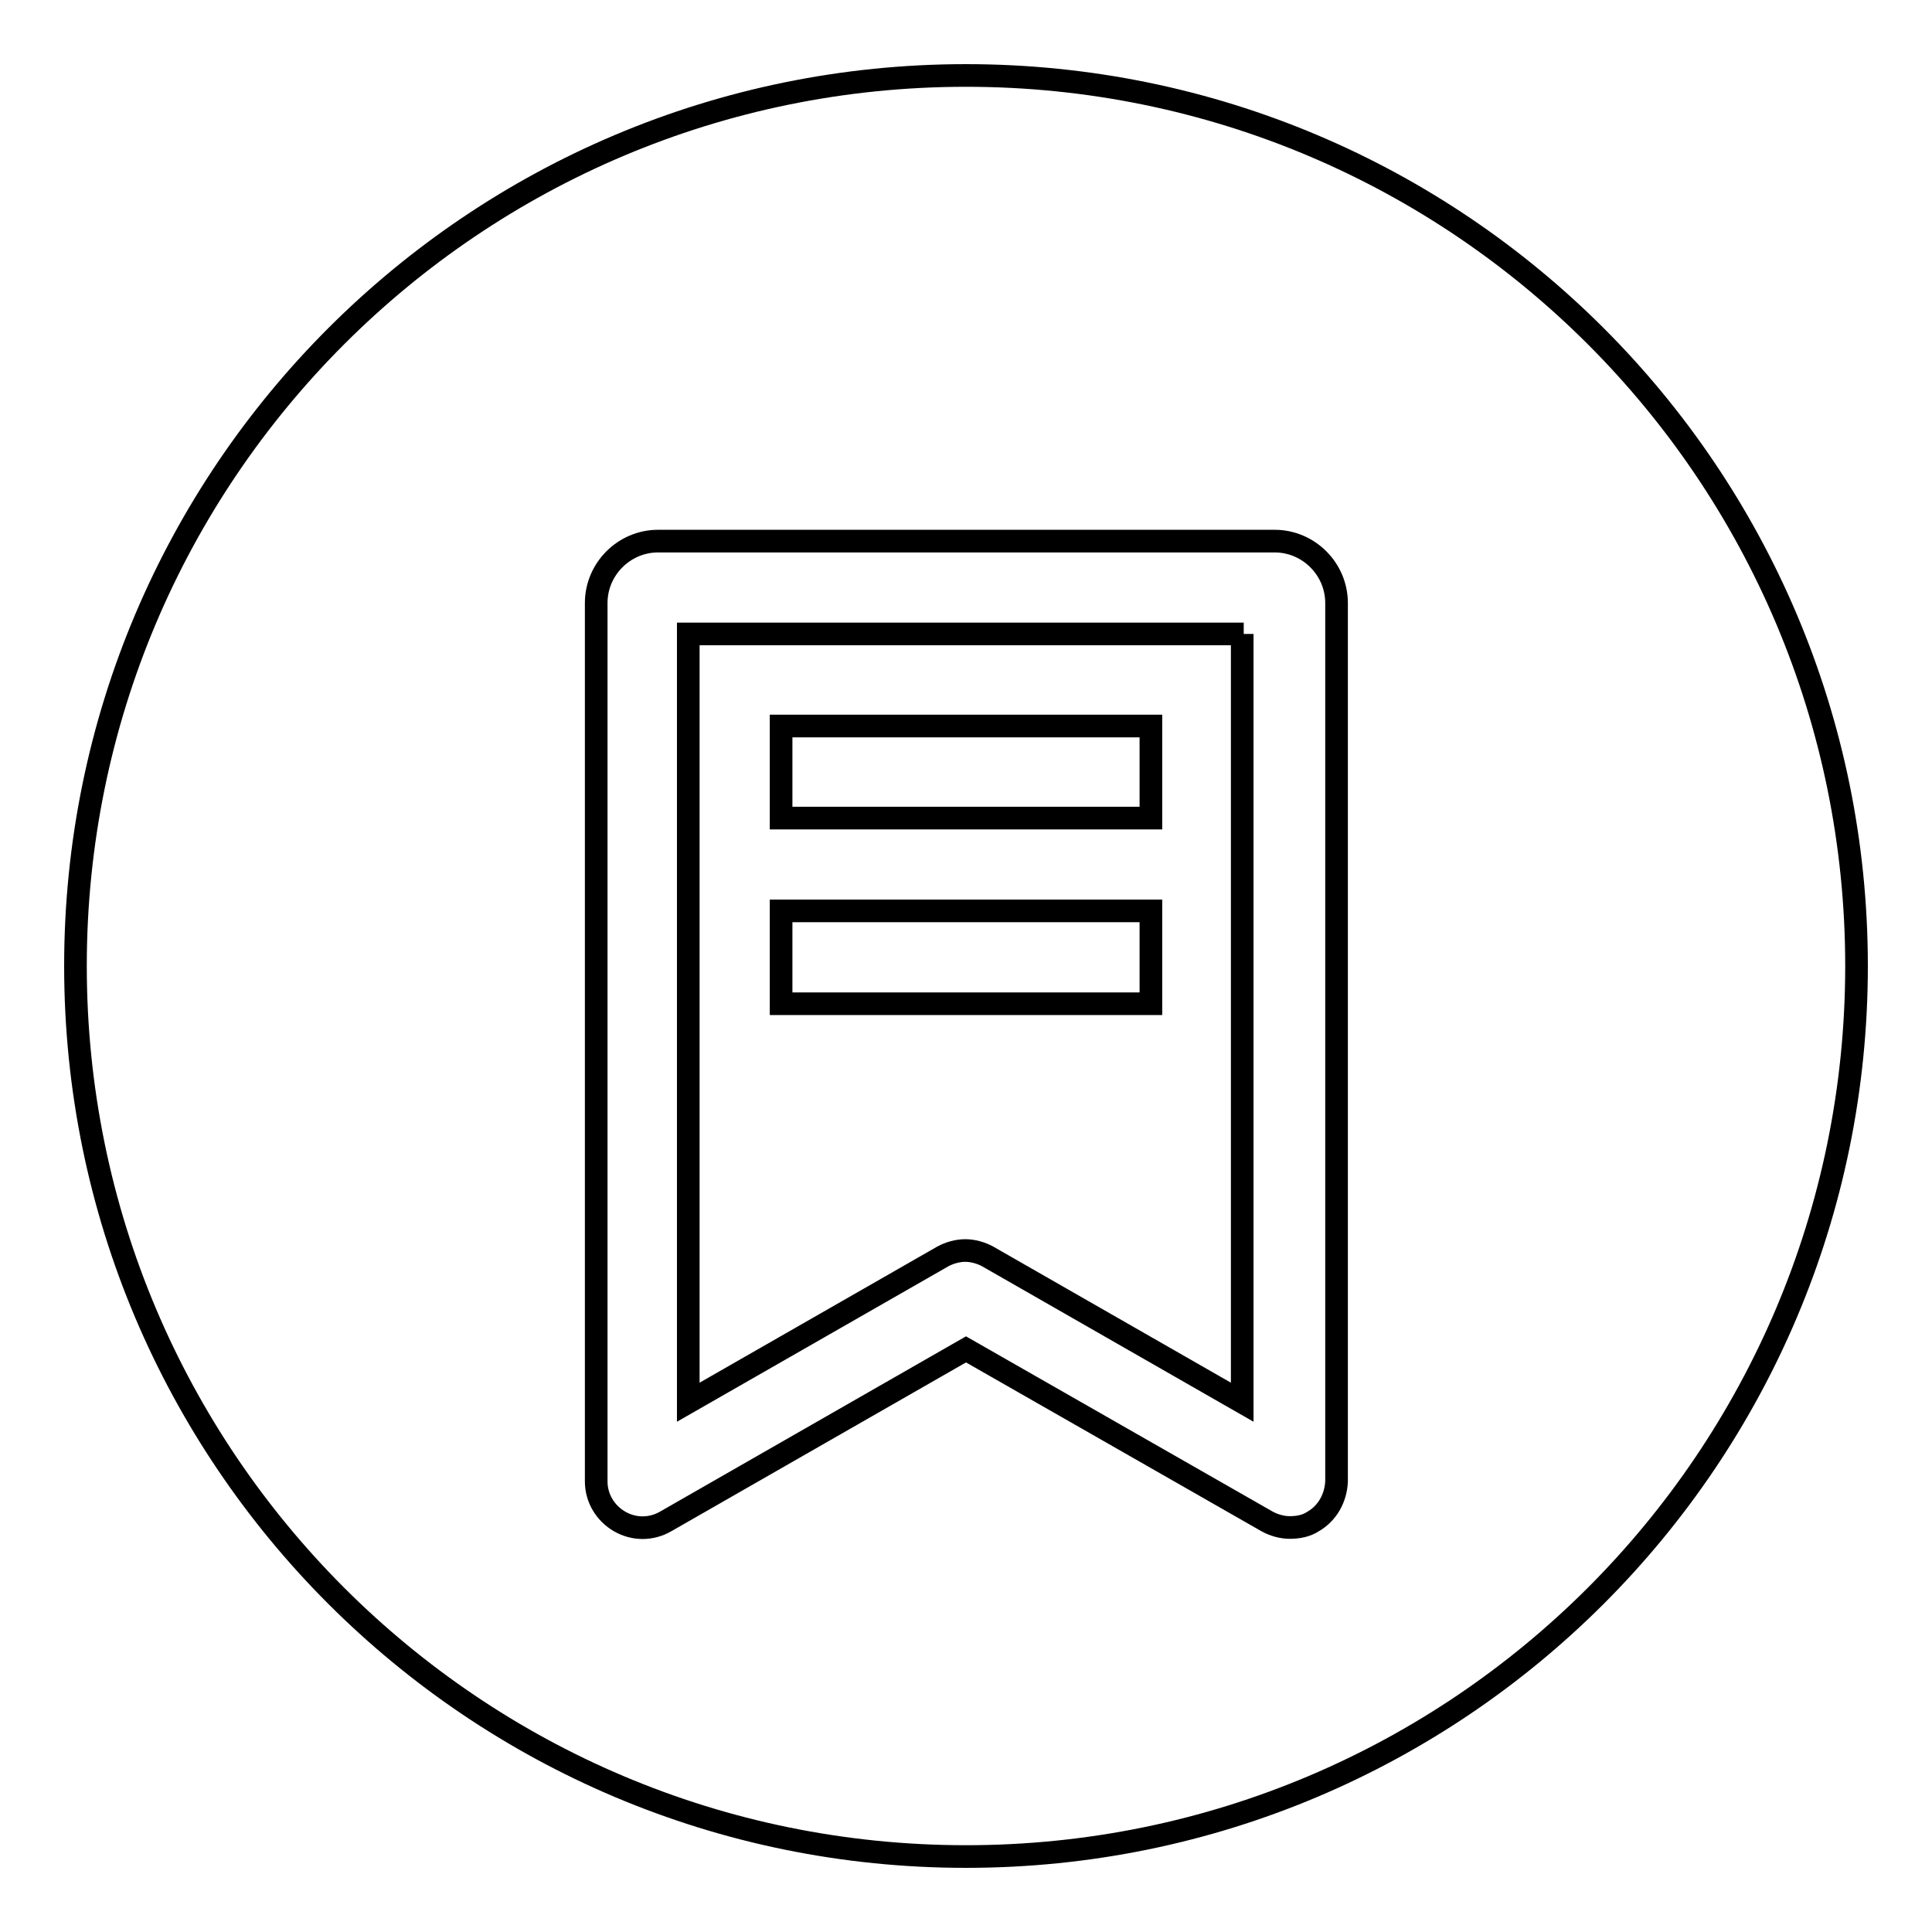 <?xml version="1.0" encoding="utf-8"?>
<!-- Svg Vector Icons : http://www.onlinewebfonts.com/icon -->
<!DOCTYPE svg PUBLIC "-//W3C//DTD SVG 1.1//EN" "http://www.w3.org/Graphics/SVG/1.1/DTD/svg11.dtd">
<svg version="1.1" xmlns="http://www.w3.org/2000/svg" xmlns:xlink="http://www.w3.org/1999/xlink" x="0px" y="0px" viewBox="0 0 256 256" enable-background="new 0 0 256 256" xml:space="preserve">
<g> <path stroke-width="3" fill-opacity="0" stroke="#000000"  d="M128,10c65.2,0,118,52.8,118,118c0,65.2-52.8,118-118,118S10,193.2,10,128C10,62.8,62.8,10,128,10z  M174,201.6c-0.9,0.6-2,0.8-3.1,0.8c-1,0-2.1-0.3-3-0.8L128,178.8l-39.8,22.8c-1.9,1.1-4.2,1.1-6.1,0c-1.9-1.1-3.1-3.1-3.1-5.3 V79.9c0-4.5,3.7-8.2,8.2-8.2h81.7c4.5,0,8.2,3.7,8.2,8.2v116.4C177,198.5,175.9,200.5,174,201.6z M164.8,84H91.2v101.8l33.7-19.3 c0.9-0.5,2-0.8,3-0.8c1,0,2.1,0.3,3,0.8l33.7,19.3V84L164.8,84z M103.5,120.7h49V133h-49V120.7z M103.5,96.2h49v12.2h-49V96.2z"/></g>
</svg>